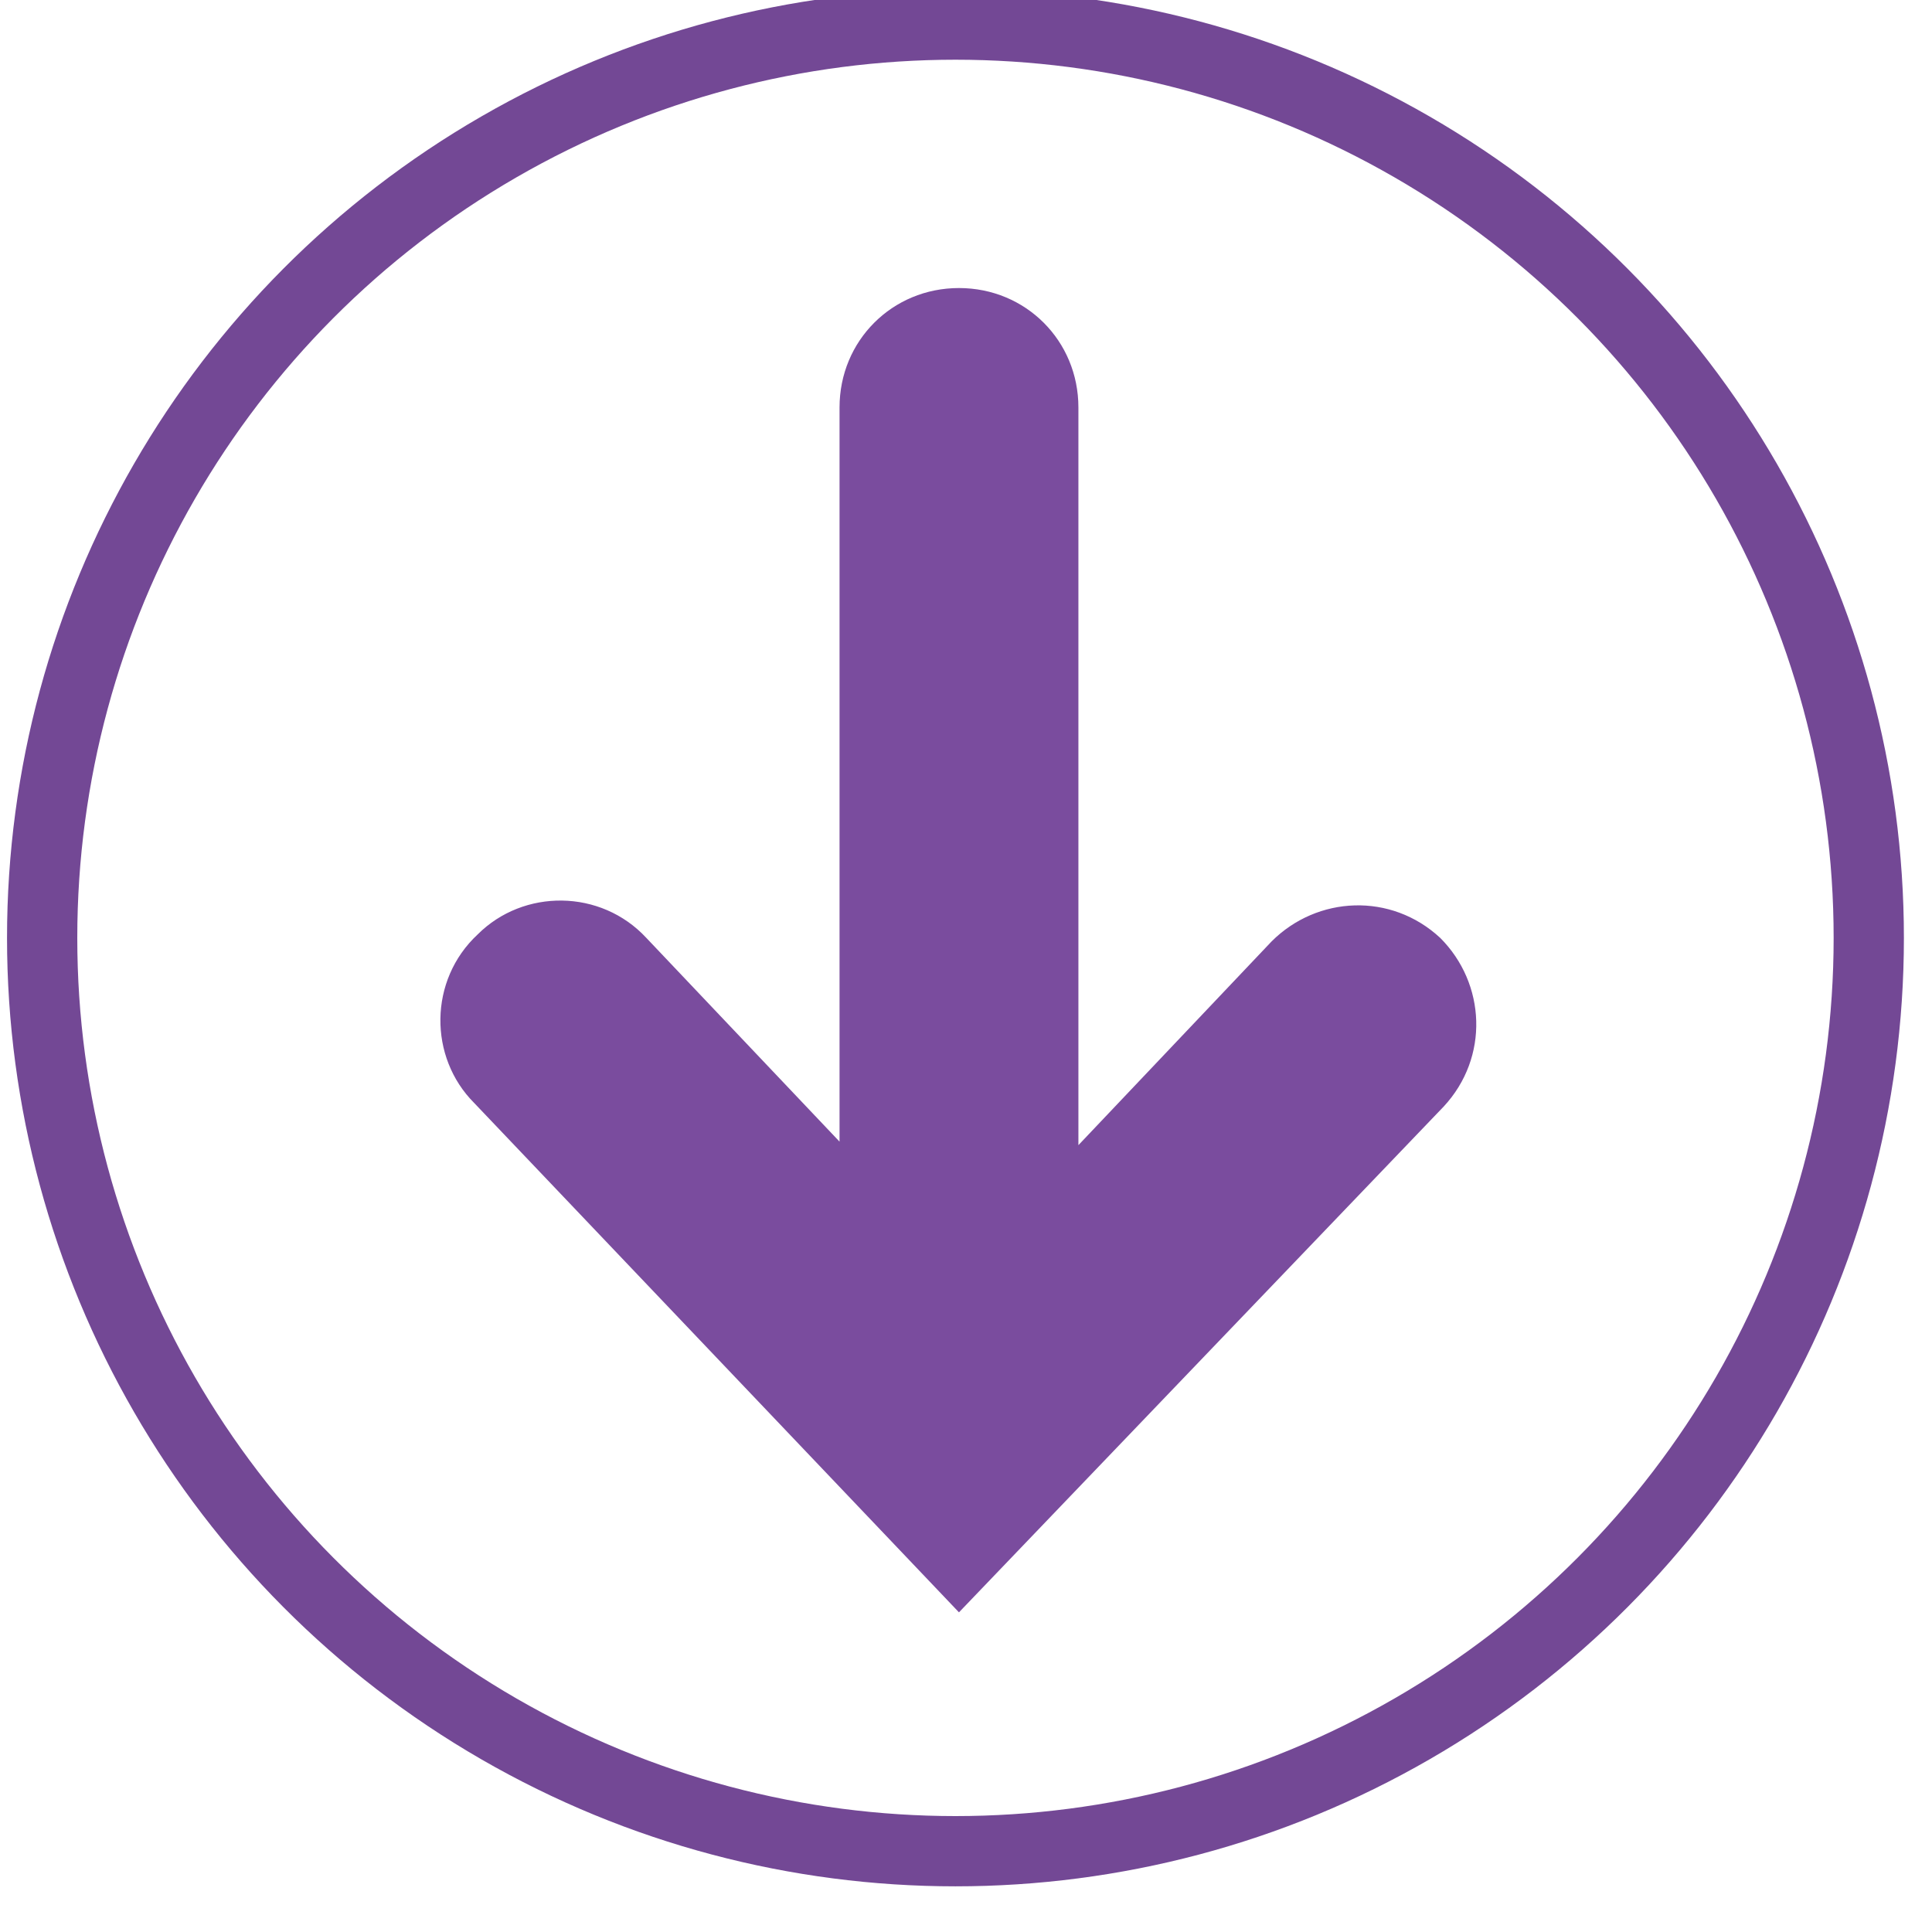 <?xml version="1.0" encoding="utf-8"?>
<!-- Generator: Adobe Illustrator 16.0.0, SVG Export Plug-In . SVG Version: 6.00 Build 0)  -->
<!DOCTYPE svg PUBLIC "-//W3C//DTD SVG 1.1//EN" "http://www.w3.org/Graphics/SVG/1.1/DTD/svg11.dtd">
<svg version="1.1" id="レイヤー_1" xmlns="http://www.w3.org/2000/svg" xmlns:xlink="http://www.w3.org/1999/xlink" x="0px"
	 y="0px" width="55px" height="55px" viewBox="0 0 55 55" enable-background="new 0 0 55 55" xml:space="preserve">
<g>
	<g>
		<g>
			<path fill="#7A4C9E" d="M41.1,31.5c1.3-1.4,1.2-3.5-0.1-4.8c-1.4-1.3-3.5-1.2-4.8,0.1l-5.5,5.8v-21c0-1.9-1.5-3.4-3.4-3.4
				s-3.4,1.5-3.4,3.4v20.9l-5.5-5.8c-1.3-1.4-3.5-1.4-4.8-0.1c-1.4,1.3-1.4,3.5-0.1,4.8l13.8,14.5L41.1,31.5z"/>
		</g>
	</g>
	<circle fill="none" stroke="#734895" stroke-width="2" stroke-miterlimit="10" cx="27.2" cy="26.7" r="26"/>
</g>
</svg>
